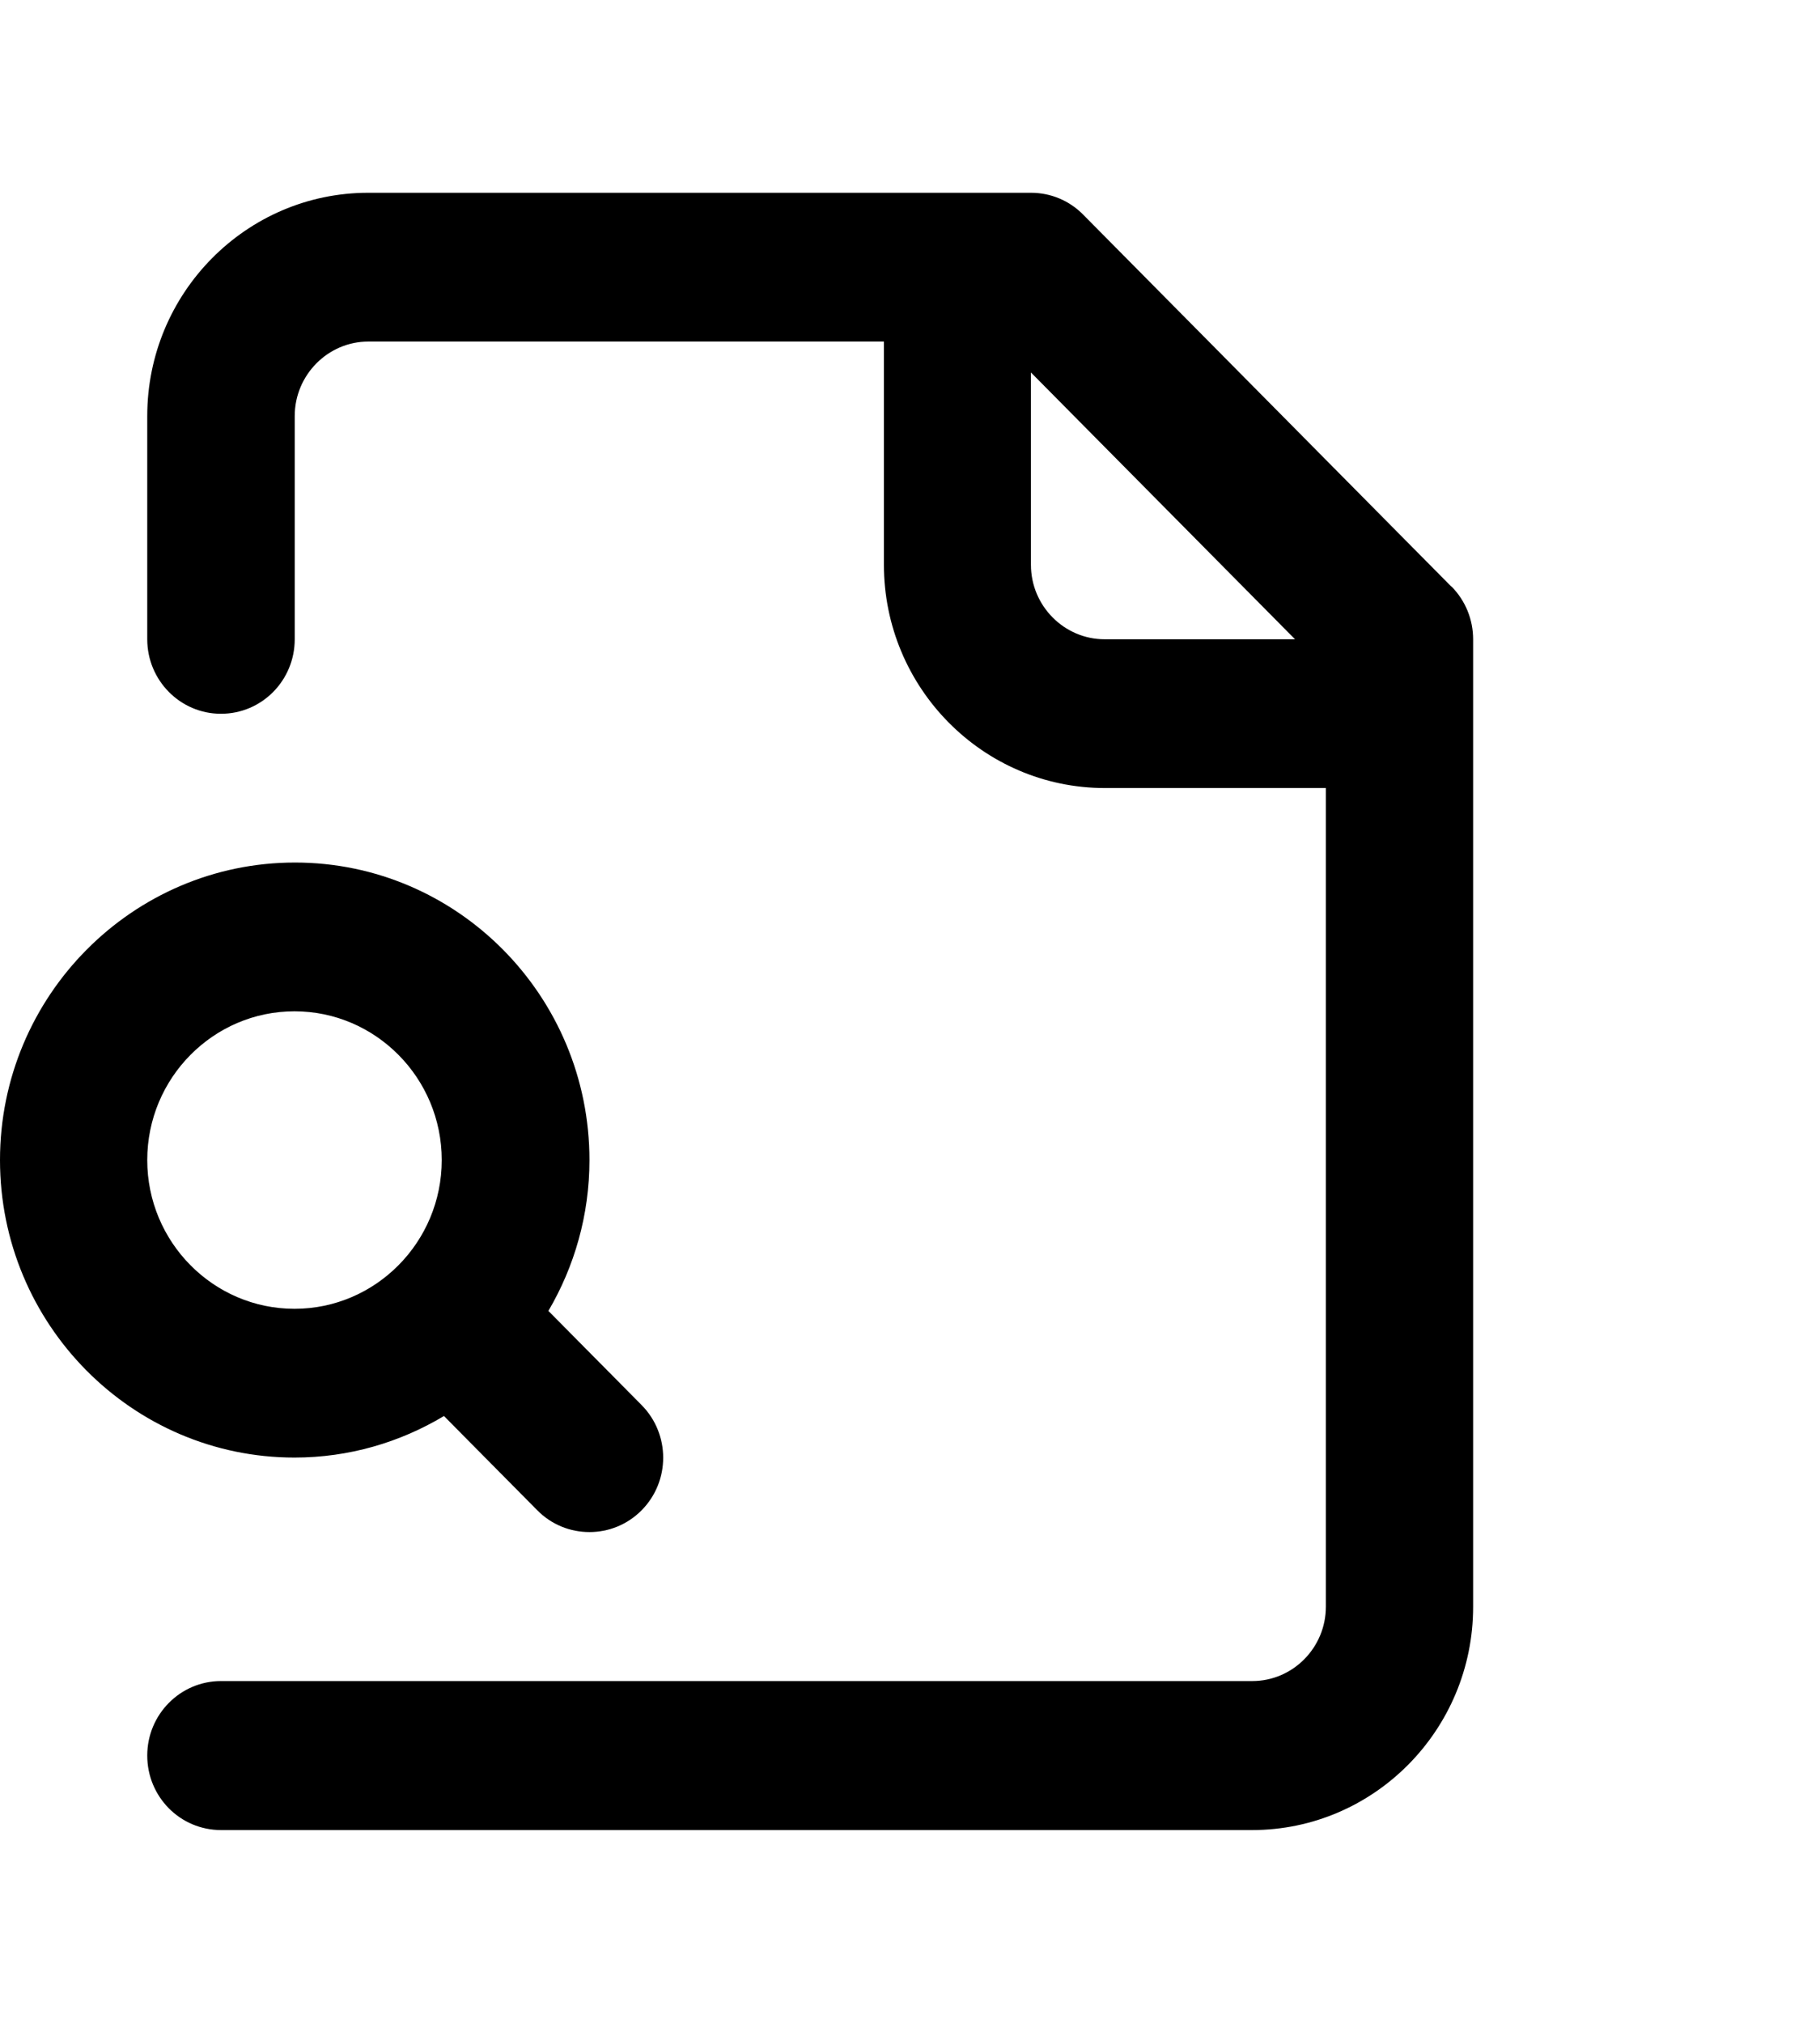 <svg width="63" height="70" viewBox="0 0 63 70" fill="none" xmlns="http://www.w3.org/2000/svg">
<path d="M50.238 20.298L37.492 7.425C37.011 6.938 36.368 6.671 35.686 6.671H12.746C8.532 6.671 5.097 10.133 5.097 14.397V22.122C5.097 23.541 6.237 24.7 7.649 24.7C9.062 24.7 10.202 23.549 10.202 22.122V14.397C10.202 12.978 11.35 11.819 12.754 11.819H30.597V19.544C30.597 23.8 34.025 27.27 38.247 27.27H45.896V55.595C45.896 57.014 44.756 58.173 43.344 58.173H7.649C6.245 58.173 5.097 59.324 5.097 60.751C5.097 62.178 6.237 63.329 7.649 63.329H43.344C47.557 63.329 50.993 59.867 50.993 55.603V22.122C50.993 21.442 50.728 20.785 50.246 20.298H50.238ZM38.239 22.122C36.834 22.122 35.686 20.963 35.686 19.544V12.889L44.828 22.122H38.239Z" fill="black"/>
<path d="M15.371 49.004L18.598 52.263C19.095 52.766 19.745 53.017 20.404 53.017C21.062 53.017 21.712 52.766 22.21 52.263C23.205 51.258 23.205 49.629 22.21 48.623L18.983 45.364C19.882 43.832 20.404 42.049 20.404 40.144C20.404 34.461 15.829 29.848 10.21 29.848C4.591 29.848 0 34.461 0 40.144C0 45.827 4.575 50.439 10.194 50.439C12.08 50.439 13.846 49.912 15.363 49.004H15.371ZM5.097 40.144C5.097 37.306 7.384 34.996 10.194 34.996C13.003 34.996 15.291 37.306 15.291 40.144C15.291 42.981 13.003 45.291 10.194 45.291C7.384 45.291 5.097 42.981 5.097 40.144Z" fill="black"/>
</svg>
